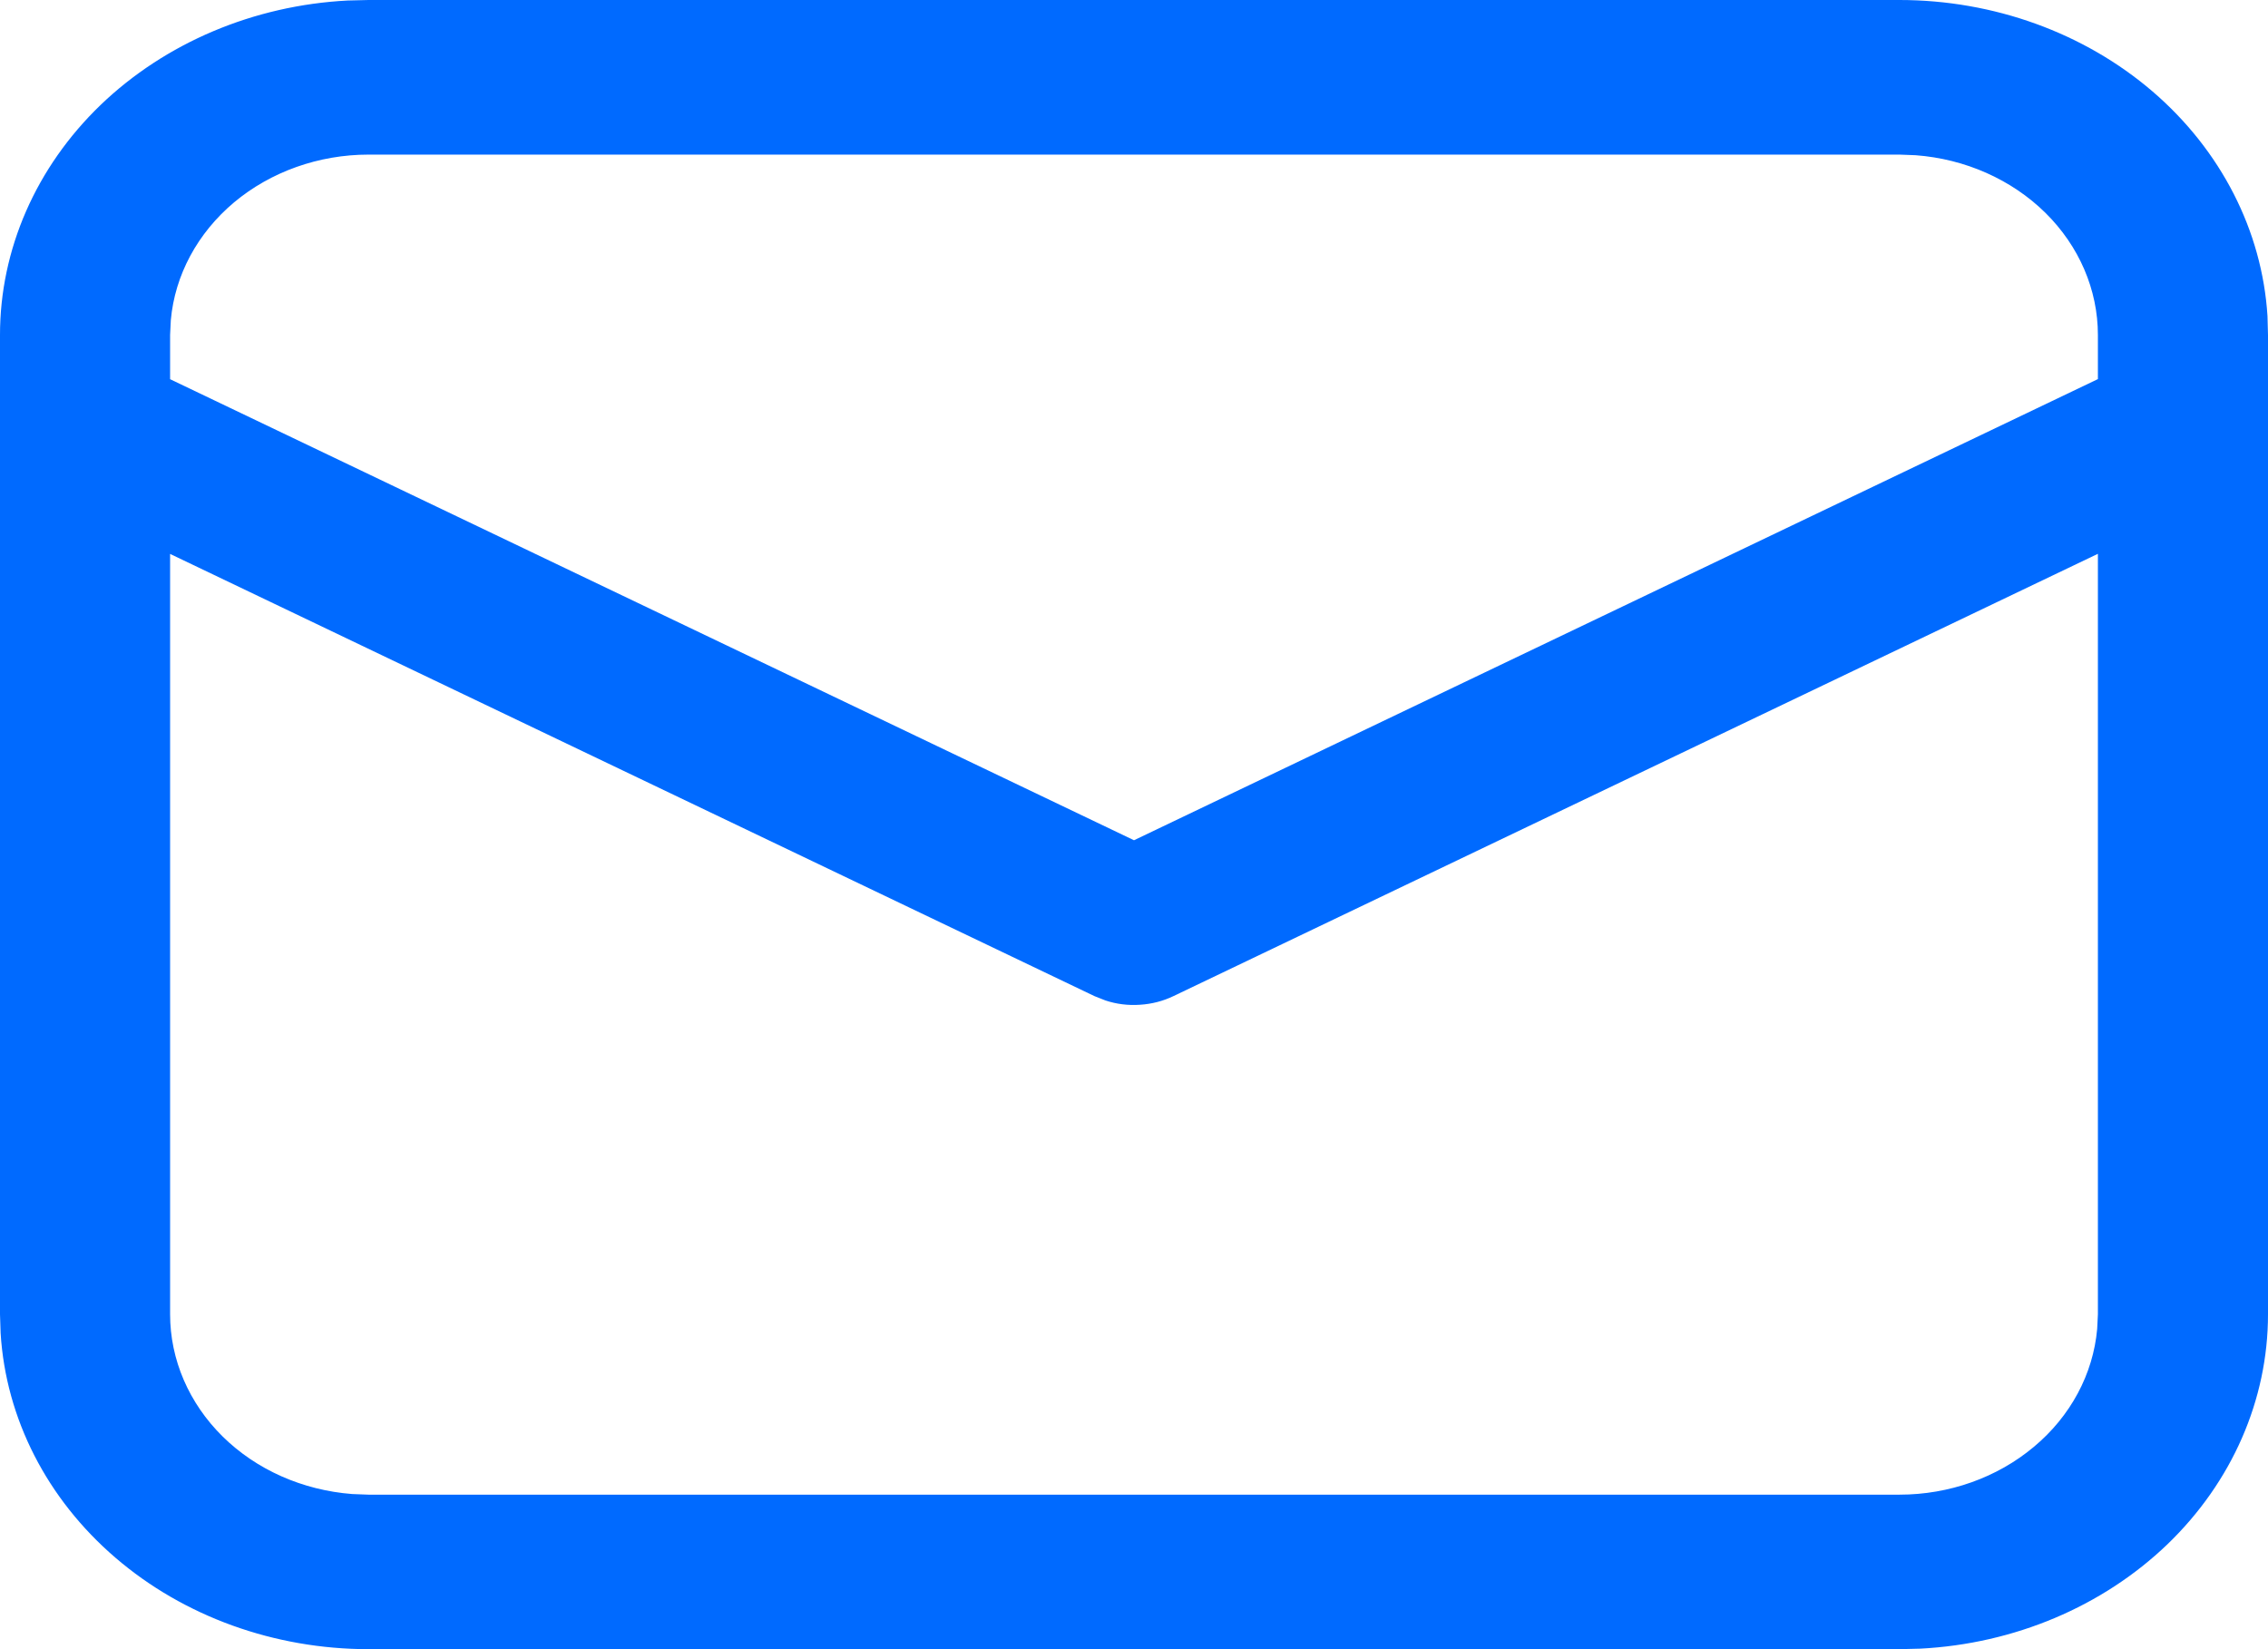 <svg width="22" height="16" viewBox="0 0 22 16" fill="none" xmlns="http://www.w3.org/2000/svg">
<path d="M3.575 0H18.425C19.338 0 20.217 0.318 20.881 0.888C21.544 1.458 21.943 2.238 21.995 3.066L22 3.25V12.751C22 13.581 21.651 14.379 21.024 14.983C20.396 15.586 19.539 15.948 18.628 15.995L18.425 16H3.575C2.662 16 1.783 15.683 1.12 15.113C0.456 14.543 0.057 13.763 0.006 12.934L7.67272e-09 12.751V3.25C-5.97816e-05 2.42 0.349 1.622 0.976 1.018C1.604 0.415 2.461 0.052 3.373 0.005L3.575 0ZM20.35 5.373L11.385 9.663C11.284 9.712 11.173 9.741 11.058 9.748C10.944 9.756 10.829 9.742 10.722 9.706L10.616 9.664L1.65 5.374V12.751C1.65 13.19 1.832 13.613 2.159 13.936C2.486 14.259 2.935 14.458 3.417 14.495L3.575 14.501H18.425C18.908 14.501 19.374 14.335 19.729 14.037C20.085 13.74 20.304 13.331 20.343 12.893L20.35 12.751V5.373ZM18.425 1.5H3.575C3.092 1.5 2.626 1.666 2.271 1.963C1.916 2.261 1.696 2.669 1.657 3.106L1.65 3.25V3.679L11 8.152L20.35 3.678V3.25C20.35 2.811 20.168 2.388 19.841 2.065C19.513 1.742 19.064 1.542 18.582 1.506L18.425 1.5Z" fill="#006AFF"/>
</svg>
